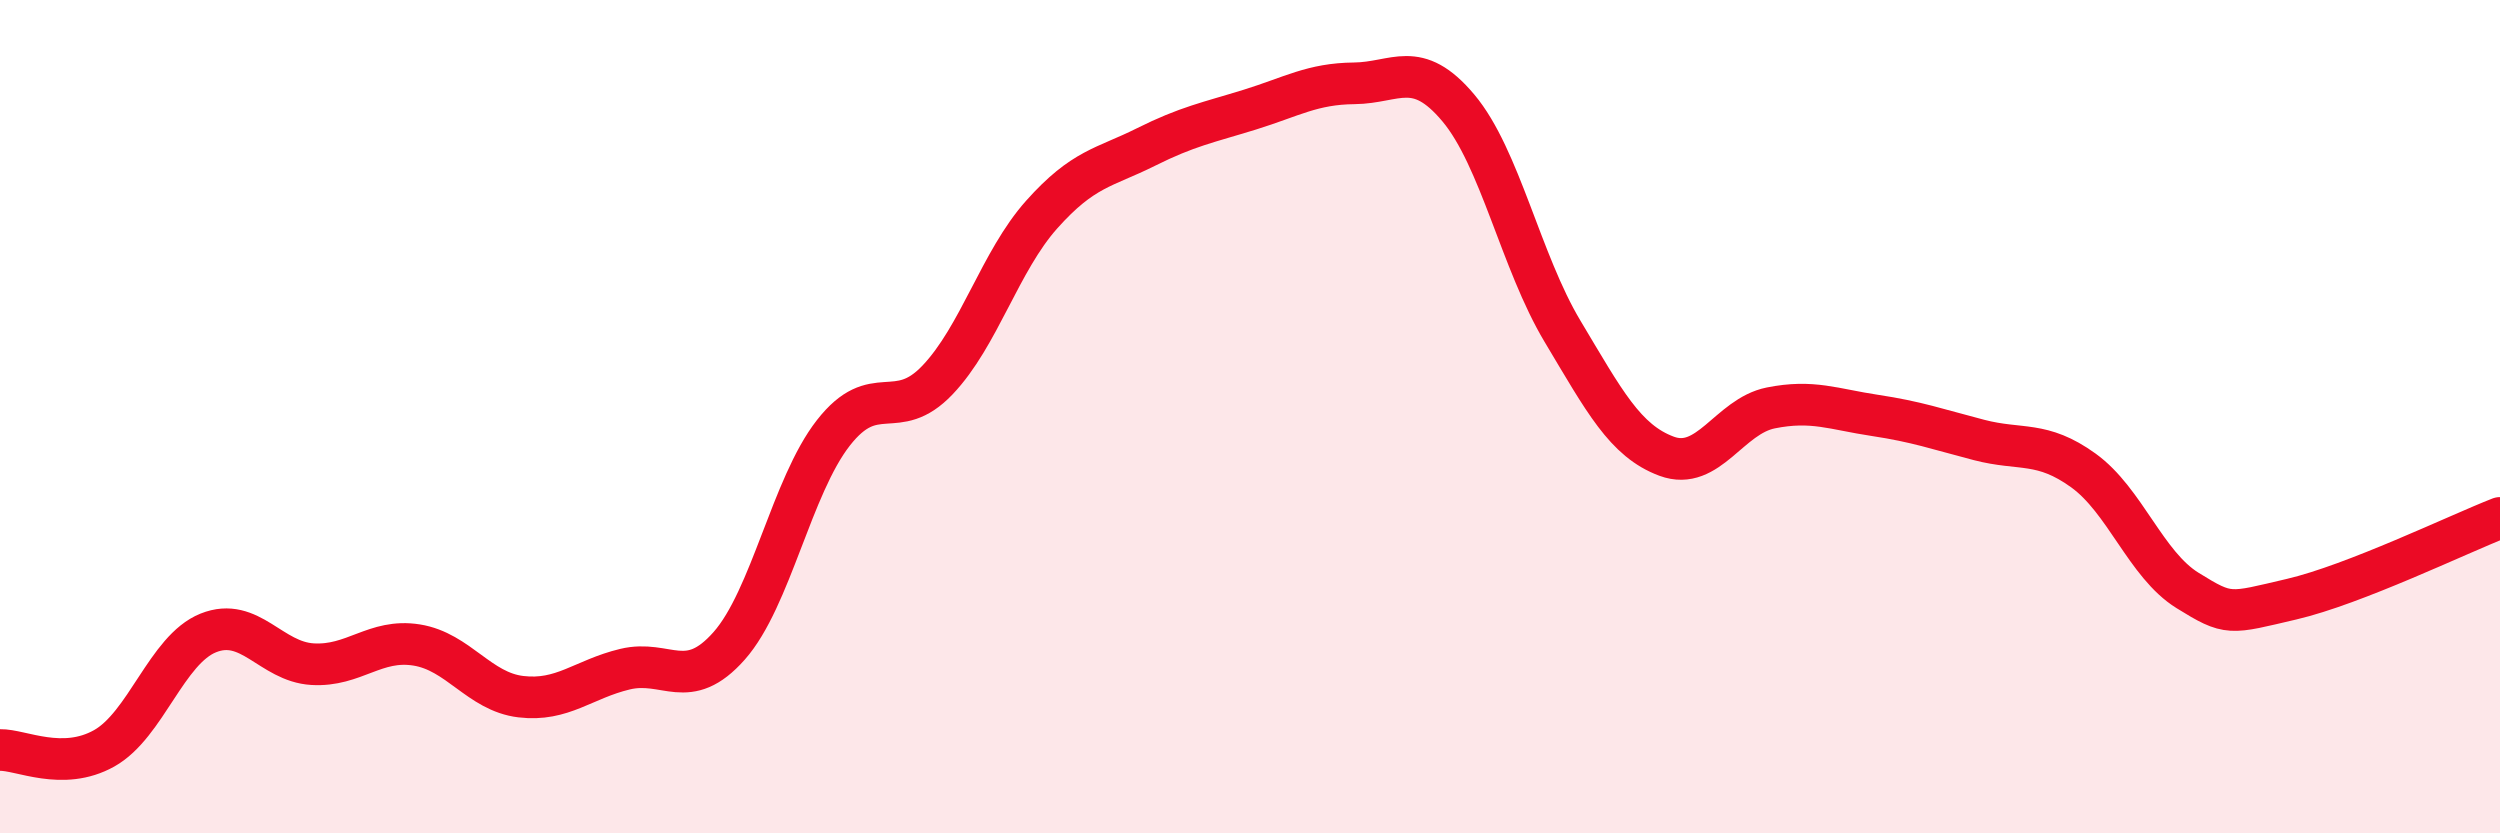 
    <svg width="60" height="20" viewBox="0 0 60 20" xmlns="http://www.w3.org/2000/svg">
      <path
        d="M 0,18 C 0.5,17.99 1.5,18.52 2.5,17.96 C 3.5,17.4 4,15.59 5,15.19 C 6,14.79 6.5,15.88 7.5,15.94 C 8.5,16 9,15.32 10,15.48 C 11,15.64 11.5,16.6 12.5,16.72 C 13.5,16.84 14,16.3 15,16.06 C 16,15.82 16.5,16.63 17.5,15.5 C 18.5,14.37 19,11.67 20,10.39 C 21,9.11 21.5,10.17 22.5,9.12 C 23.5,8.07 24,6.27 25,5.15 C 26,4.03 26.5,4.03 27.5,3.53 C 28.5,3.03 29,2.94 30,2.63 C 31,2.32 31.5,2.01 32.5,2 C 33.5,1.99 34,1.4 35,2.59 C 36,3.78 36.5,6.28 37.5,7.95 C 38.5,9.62 39,10.58 40,10.95 C 41,11.32 41.5,9.99 42.5,9.79 C 43.5,9.59 44,9.82 45,9.97 C 46,10.12 46.5,10.3 47.5,10.56 C 48.5,10.82 49,10.57 50,11.29 C 51,12.01 51.5,13.55 52.5,14.17 C 53.5,14.79 53.5,14.73 55,14.38 C 56.5,14.03 59,12.82 60,12.43L60 20L0 20Z"
        fill="#EB0A25"
        opacity="0.1"
        stroke-linecap="round"
        stroke-linejoin="round"
      />
      <path
        d="M 0,18 C 0.5,17.99 1.5,18.52 2.5,17.96 C 3.5,17.4 4,15.59 5,15.19 C 6,14.79 6.5,15.88 7.5,15.94 C 8.5,16 9,15.32 10,15.48 C 11,15.64 11.5,16.6 12.5,16.72 C 13.5,16.84 14,16.3 15,16.06 C 16,15.82 16.5,16.63 17.5,15.5 C 18.5,14.37 19,11.67 20,10.39 C 21,9.11 21.5,10.17 22.5,9.12 C 23.5,8.07 24,6.27 25,5.15 C 26,4.03 26.5,4.03 27.5,3.53 C 28.5,3.03 29,2.94 30,2.63 C 31,2.32 31.5,2.01 32.5,2 C 33.5,1.99 34,1.4 35,2.59 C 36,3.78 36.5,6.28 37.5,7.95 C 38.5,9.62 39,10.58 40,10.95 C 41,11.32 41.5,9.99 42.5,9.79 C 43.5,9.59 44,9.82 45,9.97 C 46,10.12 46.5,10.3 47.5,10.56 C 48.5,10.82 49,10.57 50,11.29 C 51,12.01 51.5,13.55 52.5,14.17 C 53.5,14.79 53.5,14.73 55,14.38 C 56.5,14.03 59,12.82 60,12.43"
        stroke="#EB0A25"
        stroke-width="1"
        fill="none"
        stroke-linecap="round"
        stroke-linejoin="round"
      />
    </svg>
  